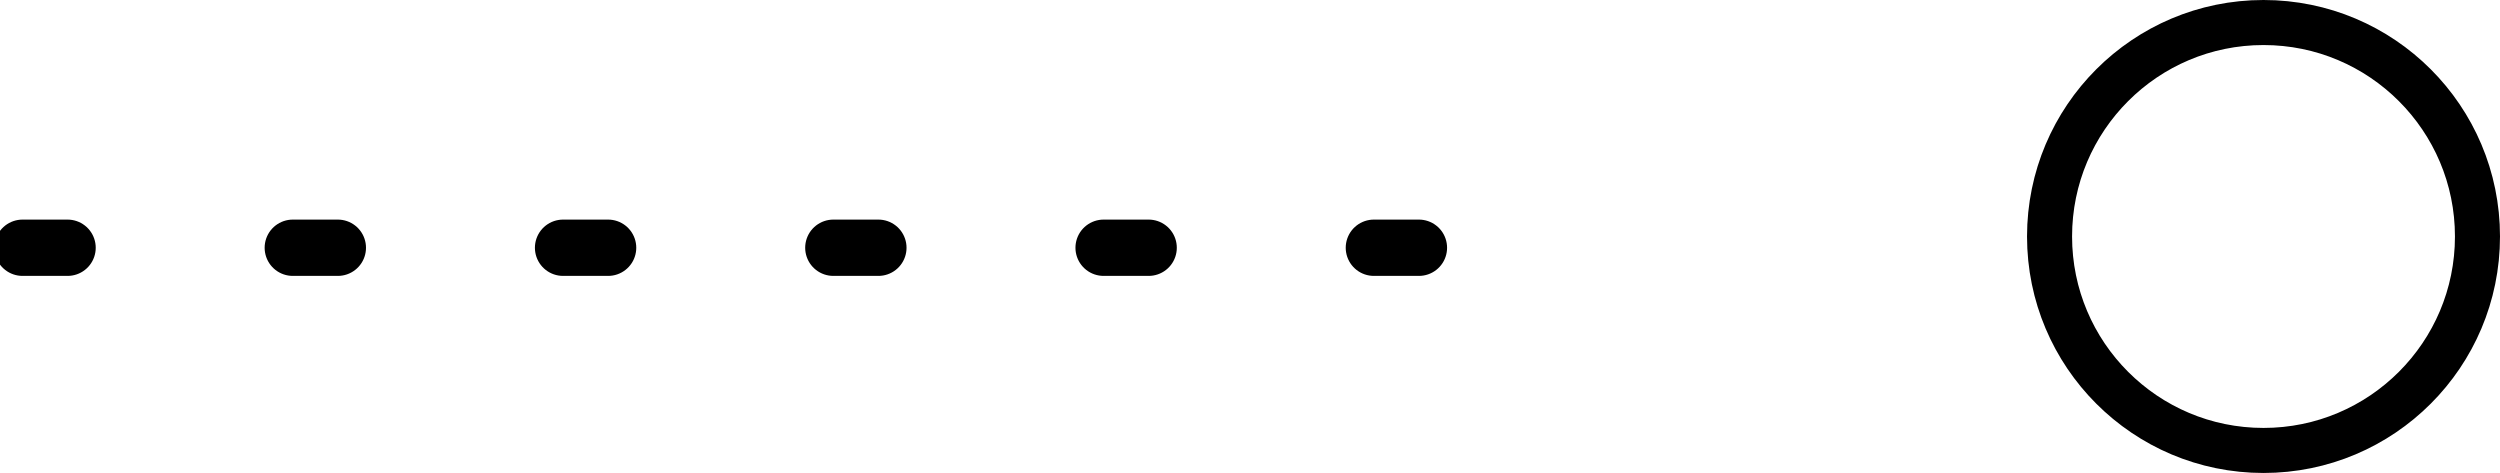 <svg width="111" height="21" viewBox="0 0 111 21" fill="none" xmlns="http://www.w3.org/2000/svg">
<path d="M1 11H71" stroke="black" stroke-width="2.5" stroke-linecap="round" stroke-dasharray="2 10"/>
<circle cx="100.5" cy="10.5" r="9.5" stroke="black" stroke-width="2"/>
</svg>
